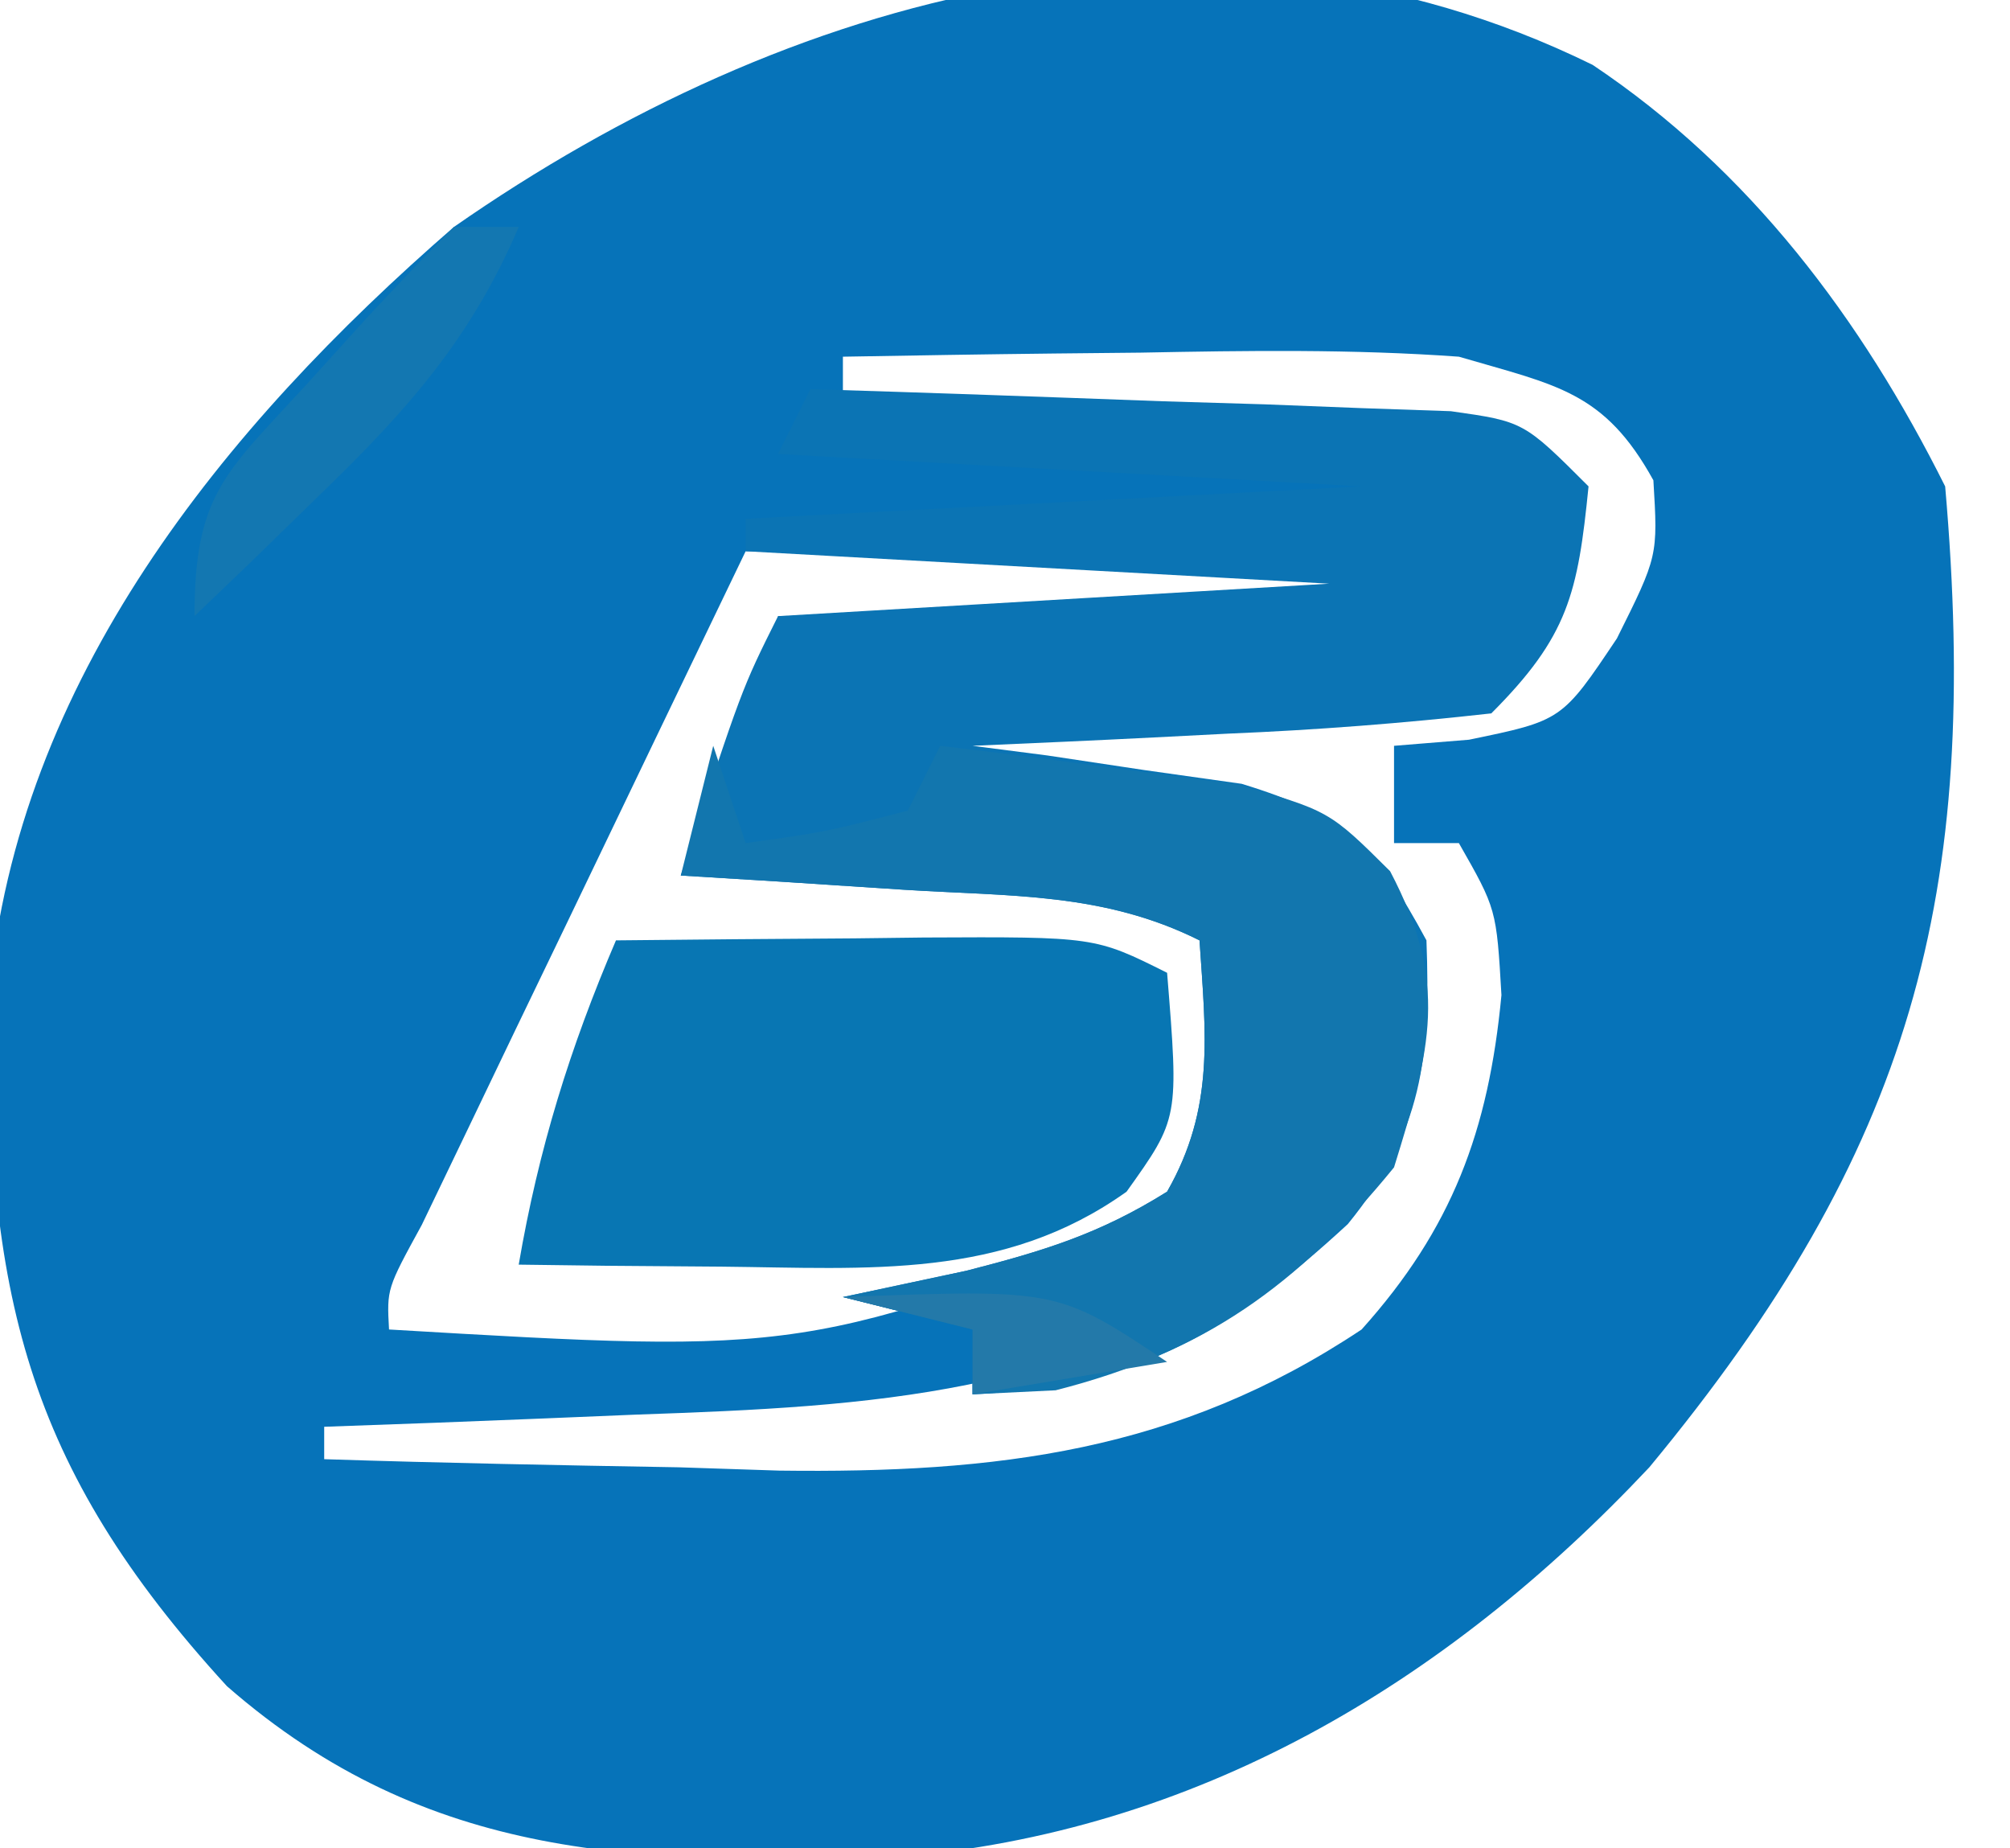 <?xml version="1.0" encoding="UTF-8"?> <svg xmlns="http://www.w3.org/2000/svg" version="1.1" width="62" height="57"><path d="M0 0 C4.84 3.236 8.288 7.825 10.875 13 C11.978 25.606 9.846 33.468 1.75 43.25 C-4.553 49.954 -12.251 54.521 -21.48 55.273 C-29.38 55.483 -35.889 55.442 -42.125 50 C-48.363 43.193 -49.561 37.822 -49.457 28.637 C-48.576 18.982 -42.267 11.2 -35.125 5 C-24.846 -2.164 -11.877 -5.829 0 0 Z M-23.125 9 C-23.125 9.66 -23.125 10.32 -23.125 11 C-16.195 11.33 -9.265 11.66 -2.125 12 C-1.63 14.475 -1.63 14.475 -1.125 17 C-4.377 20.252 -9.039 19.437 -13.447 19.566 C-15.344 19.646 -17.236 19.816 -19.125 20 C-19.455 20.66 -19.785 21.32 -20.125 22 C-19.282 22.11 -18.439 22.219 -17.57 22.332 C-16.475 22.491 -15.379 22.649 -14.25 22.812 C-13.159 22.963 -12.069 23.114 -10.945 23.27 C-8.125 24 -8.125 24 -6.125 27 C-6.125 31.611 -6.593 33.443 -9.812 36.812 C-16.177 41.016 -22.084 41.371 -29.5 41.625 C-30.89 41.683 -30.89 41.683 -32.309 41.742 C-34.581 41.836 -36.852 41.922 -39.125 42 C-39.125 42.33 -39.125 42.66 -39.125 43 C-35.479 43.118 -31.834 43.188 -28.188 43.25 C-27.166 43.284 -26.144 43.317 -25.092 43.352 C-18.405 43.437 -12.799 42.78 -7.125 39 C-4.334 35.893 -3.207 32.871 -2.812 28.688 C-2.966 26.033 -2.966 26.033 -4.125 24 C-4.785 24 -5.445 24 -6.125 24 C-6.125 23.01 -6.125 22.02 -6.125 21 C-5.362 20.938 -4.599 20.876 -3.812 20.812 C-0.945 20.22 -0.945 20.22 0.75 17.688 C2.016 15.149 2.016 15.149 1.875 12.812 C0.358 10.063 -1.11 9.884 -4.125 9 C-7.401 8.764 -10.656 8.811 -13.938 8.875 C-15.263 8.889 -15.263 8.889 -16.615 8.902 C-18.785 8.926 -20.955 8.962 -23.125 9 Z M-26.125 15 C-27.961 18.811 -29.794 22.624 -31.625 26.438 C-32.15 27.526 -32.674 28.615 -33.215 29.736 C-33.959 31.288 -33.959 31.288 -34.719 32.871 C-35.18 33.829 -35.64 34.788 -36.115 35.775 C-37.194 37.745 -37.194 37.745 -37.125 39 C-24.276 39.757 -24.276 39.757 -12.625 35.25 C-10.65 32.288 -10.594 30.489 -11.125 27 C-14.862 24.509 -16.87 24.793 -21.312 24.875 C-22.585 24.893 -23.857 24.911 -25.168 24.93 C-26.144 24.953 -27.12 24.976 -28.125 25 C-27.63 24.051 -27.135 23.102 -26.625 22.125 C-24.981 19.277 -24.981 19.277 -25.125 17 C-19.515 17 -13.905 17 -8.125 17 C-7.795 16.34 -7.465 15.68 -7.125 15 C-13.395 15 -19.665 15 -26.125 15 Z " fill="#0673B9" transform="translate(49.125,2)"></path><path d="M0 0 C3.626 0.11 7.25 0.24 10.875 0.375 C11.908 0.406 12.94 0.437 14.004 0.469 C14.99 0.507 15.976 0.546 16.992 0.586 C17.903 0.617 18.815 0.649 19.753 0.681 C22 1 22 1 24 3 C23.67 6.297 23.377 7.623 21 10 C18.266 10.306 15.617 10.511 12.875 10.625 C11.744 10.683 11.744 10.683 10.59 10.742 C8.727 10.837 6.864 10.919 5 11 C5.759 11.098 6.519 11.196 7.301 11.297 C8.295 11.446 9.289 11.596 10.312 11.75 C11.299 11.889 12.285 12.028 13.301 12.172 C16.519 13.159 17.417 14.069 19 17 C19.133 20.586 18.886 22.913 16.574 25.75 C12.948 29.094 10.063 30.753 5 31 C5 30.34 5 29.68 5 29 C3.68 28.67 2.36 28.34 1 28 C2.258 27.732 3.516 27.464 4.812 27.188 C7.194 26.576 8.906 26.059 11 24.75 C12.476 22.166 12.194 19.911 12 17 C9.038 15.519 6.165 15.647 2.875 15.438 C1.594 15.354 0.312 15.27 -1.008 15.184 C-1.995 15.123 -2.983 15.062 -4 15 C-2.125 9.25 -2.125 9.25 -1 7 C7.415 6.505 7.415 6.505 16 6 C10.06 5.67 4.12 5.34 -2 5 C-2 4.67 -2 4.34 -2 4 C7.405 3.505 7.405 3.505 17 3 C11.06 2.67 5.12 2.34 -1 2 C-0.67 1.34 -0.34 0.68 0 0 Z " fill="#0B74B4" transform="translate(25,12)"></path><path d="M0 0 C2.458 -0.027 4.917 -0.047 7.375 -0.062 C8.074 -0.071 8.772 -0.079 9.492 -0.088 C14.773 -0.113 14.773 -0.113 17 1 C17.364 5.49 17.364 5.49 15.75 7.75 C11.939 10.472 7.794 10.108 3.25 10.062 C2.08 10.053 0.909 10.044 -0.297 10.035 C-1.189 10.024 -2.081 10.012 -3 10 C-2.39 6.442 -1.422 3.317 0 0 Z " fill="#0876B3" transform="translate(19,29)"></path><path d="M0 0 C0.33 0.99 0.66 1.98 1 3 C3.473 2.656 3.473 2.656 6 2 C6.33 1.34 6.66 0.68 7 0 C8.94 0.229 10.877 0.484 12.812 0.75 C14.431 0.959 14.431 0.959 16.082 1.172 C19 2 19 2 20.879 3.867 C22.692 7.317 22.138 9.332 21 13 C18.02 16.658 15.139 18.71 10.562 19.875 C9.294 19.937 9.294 19.937 8 20 C8 19.34 8 18.68 8 18 C6.68 17.67 5.36 17.34 4 17 C5.258 16.732 6.516 16.464 7.812 16.188 C10.194 15.576 11.906 15.059 14 13.75 C15.476 11.166 15.194 8.911 15 6 C12.038 4.519 9.165 4.647 5.875 4.438 C4.594 4.354 3.312 4.27 1.992 4.184 C0.511 4.093 0.511 4.093 -1 4 C-0.67 2.68 -0.34 1.36 0 0 Z " fill="#1276AE" transform="translate(22,23)"></path><path d="M0 0 C0.66 0 1.32 0 2 0 C0.523 3.452 -1.438 5.65 -4.125 8.25 C-4.849 8.956 -5.574 9.663 -6.32 10.391 C-6.875 10.922 -7.429 11.453 -8 12 C-8 8.241 -7.049 7.587 -4.562 4.875 C-3.924 4.171 -3.286 3.467 -2.629 2.742 C-1.764 1.817 -0.895 0.895 0 0 Z " fill="#1377B1" transform="translate(14,7)"></path><path d="M0 0 C6.625 -0.25 6.625 -0.25 10 2 C8.02 2.33 6.04 2.66 4 3 C4 2.34 4 1.68 4 1 C2.68 0.67 1.36 0.34 0 0 Z " fill="#2379A9" transform="translate(26,40)"></path></svg> 
